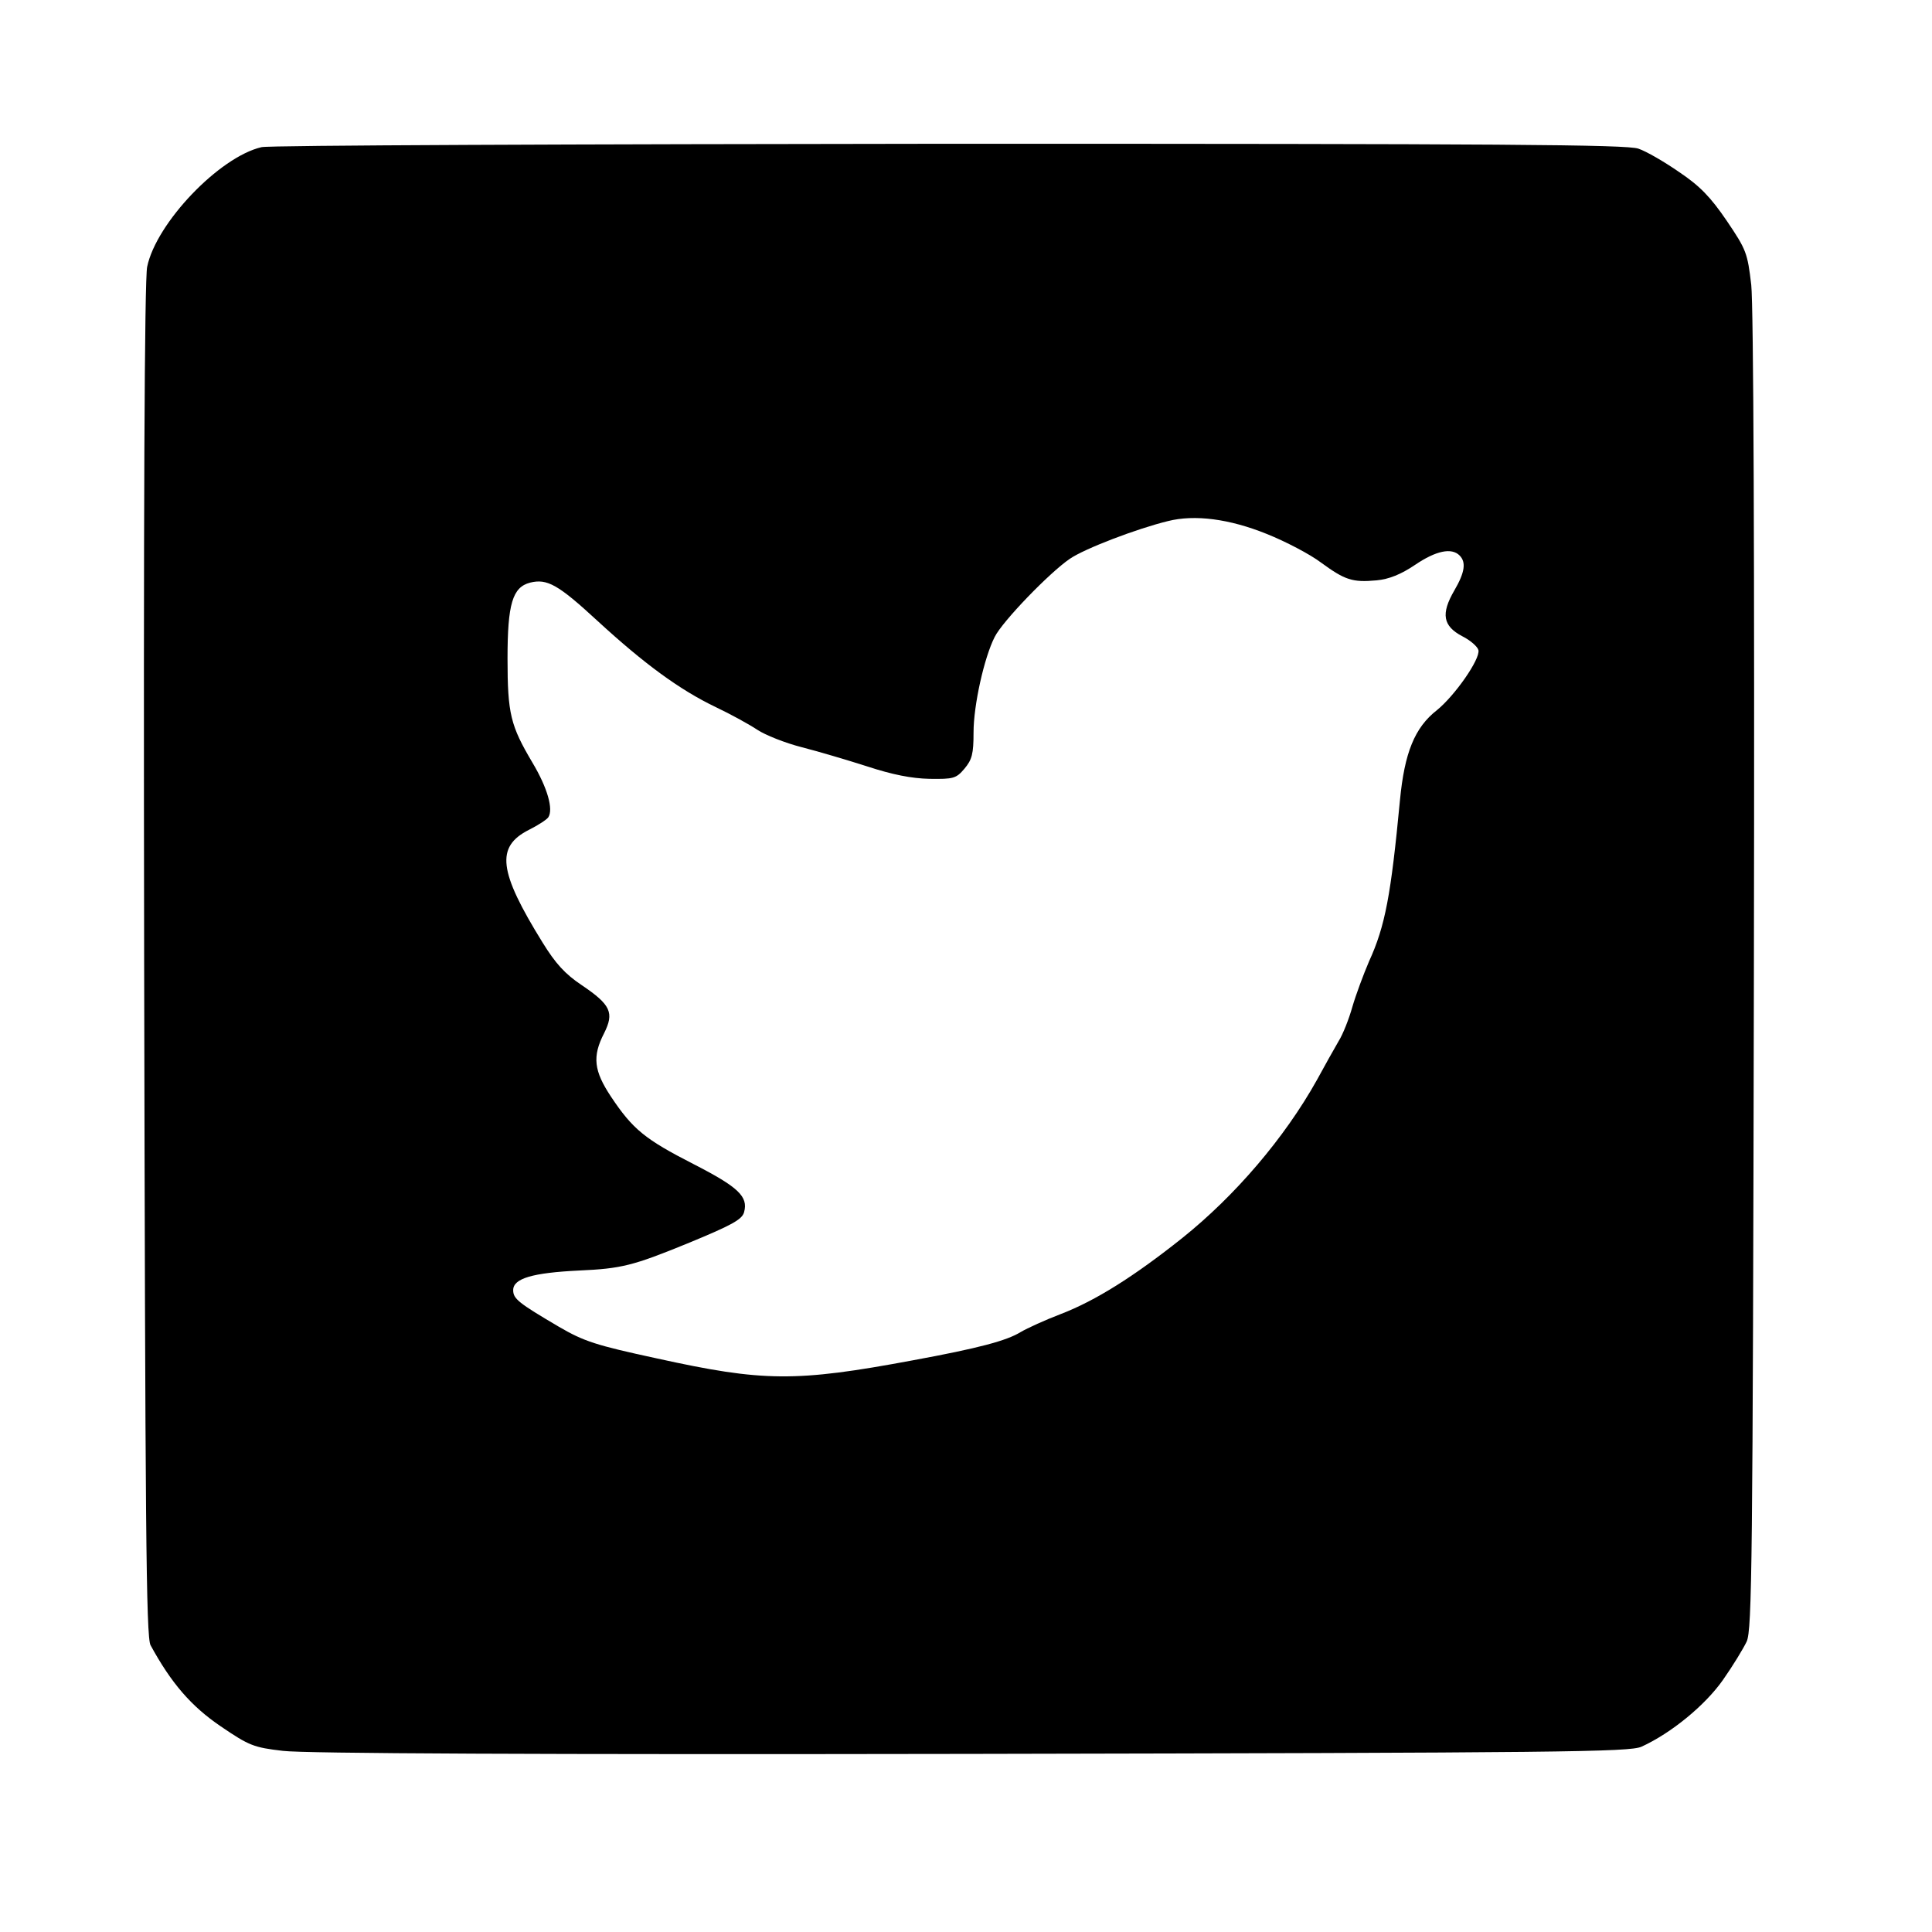 <svg xmlns="http://www.w3.org/2000/svg" width="48" height="48" class="icon" viewBox="0 0 1024 1024"><path d="M138.6 78c-22.4 5.2-55.8 40.2-60.6 63.4-1.4 6.4-2 129.8-1.6 367.6.6 298.6 1 358.8 3.4 363 11 20.2 21.6 32.4 37.2 43 15 10.2 17.4 11.2 33 13 11.2 1.4 136 2 365 1.6 314-.6 348.6-1 355-3.8 15.8-7.2 33.8-22 43.2-35.4 5.2-7.4 10.8-16.6 12.6-20.4 2.8-6.4 3.2-40.8 3.8-354 .4-223-.2-353.4-1.4-365-2-17-2.6-18.6-13-34-8.6-12.6-14.2-18.4-25.2-25.8-7.8-5.4-17.4-11-21.6-12.4-6-2.2-72.8-2.6-365.4-2.6-196.8.2-361 .8-364.4 1.8zm532.8 205c10 4 23 10.8 28.8 15.2 12.6 9.2 16.6 10.6 29.4 9.4 6.6-.6 13-3.2 20.4-8.2 11.2-7.6 19.4-9.2 23.6-5 3.6 3.6 2.8 9-2.8 18.6-7.2 12.4-6 18.8 4.2 24.2 4.4 2.2 8.2 5.6 8.6 7.4 1 4.8-12.6 24.2-22 31.8-11.8 9.2-17.2 22.6-19.6 47.8-4.8 50.4-7.8 66.6-16.4 85.4-3 7-7 17.8-8.8 24-1.8 6.4-5 14.6-7.4 18.4-2.2 3.8-7.4 13-11.4 20.4-17.2 30.8-43.4 61.4-71.4 83.8-25.6 20.4-46 33.2-64.2 40.2-8.4 3.2-18 7.6-21.4 9.6-7.4 4.6-22.4 8.6-57.2 15-62.2 11.6-79.2 11.4-135.6-1-32.4-7-38.6-9-52-16.8-21.4-12.6-24.2-14.8-24.2-19.4 0-6.2 10.2-9.2 35-10.4 22.4-1 28.6-2.6 57-14.2 23.8-9.8 29.4-12.8 30.4-16.8 2.2-8.2-3-13.2-26.8-25.4-25.8-13.2-32.2-18.4-43.8-35.8-9-13.6-10-21.2-3.6-33.6 5.4-10.8 3.6-15-11.8-25.4-9-6-14-11.6-20.8-22.6-23.4-37.8-25-50.8-7.2-59.8 4.8-2.4 9.4-5.4 10.2-6.6 2.8-4.2-.4-15.6-8.4-29-11.6-19.6-13.2-25.8-13.2-55.2 0-28.8 2.6-37.8 12-40.2 9-2.2 14.8 1 35.6 20.2 24.8 22.8 43.6 36.6 62.8 45.8 8 3.8 17.8 9.2 22 12 4.2 2.8 14.8 7 23.4 9.2 8.6 2.2 24.2 6.8 34.8 10.2 13.4 4.4 23.6 6.4 33 6.6 12.8.2 14.2-.2 18.6-5.4 4-4.8 4.8-7.8 4.8-19.2 0-14.4 5.6-39.6 11.2-50.6 4.2-8.4 29.2-34.2 39.8-41.4 7.8-5.4 35.6-16 52-20 14.2-3.6 32.6-1.2 52.4 6.8z"/></svg>